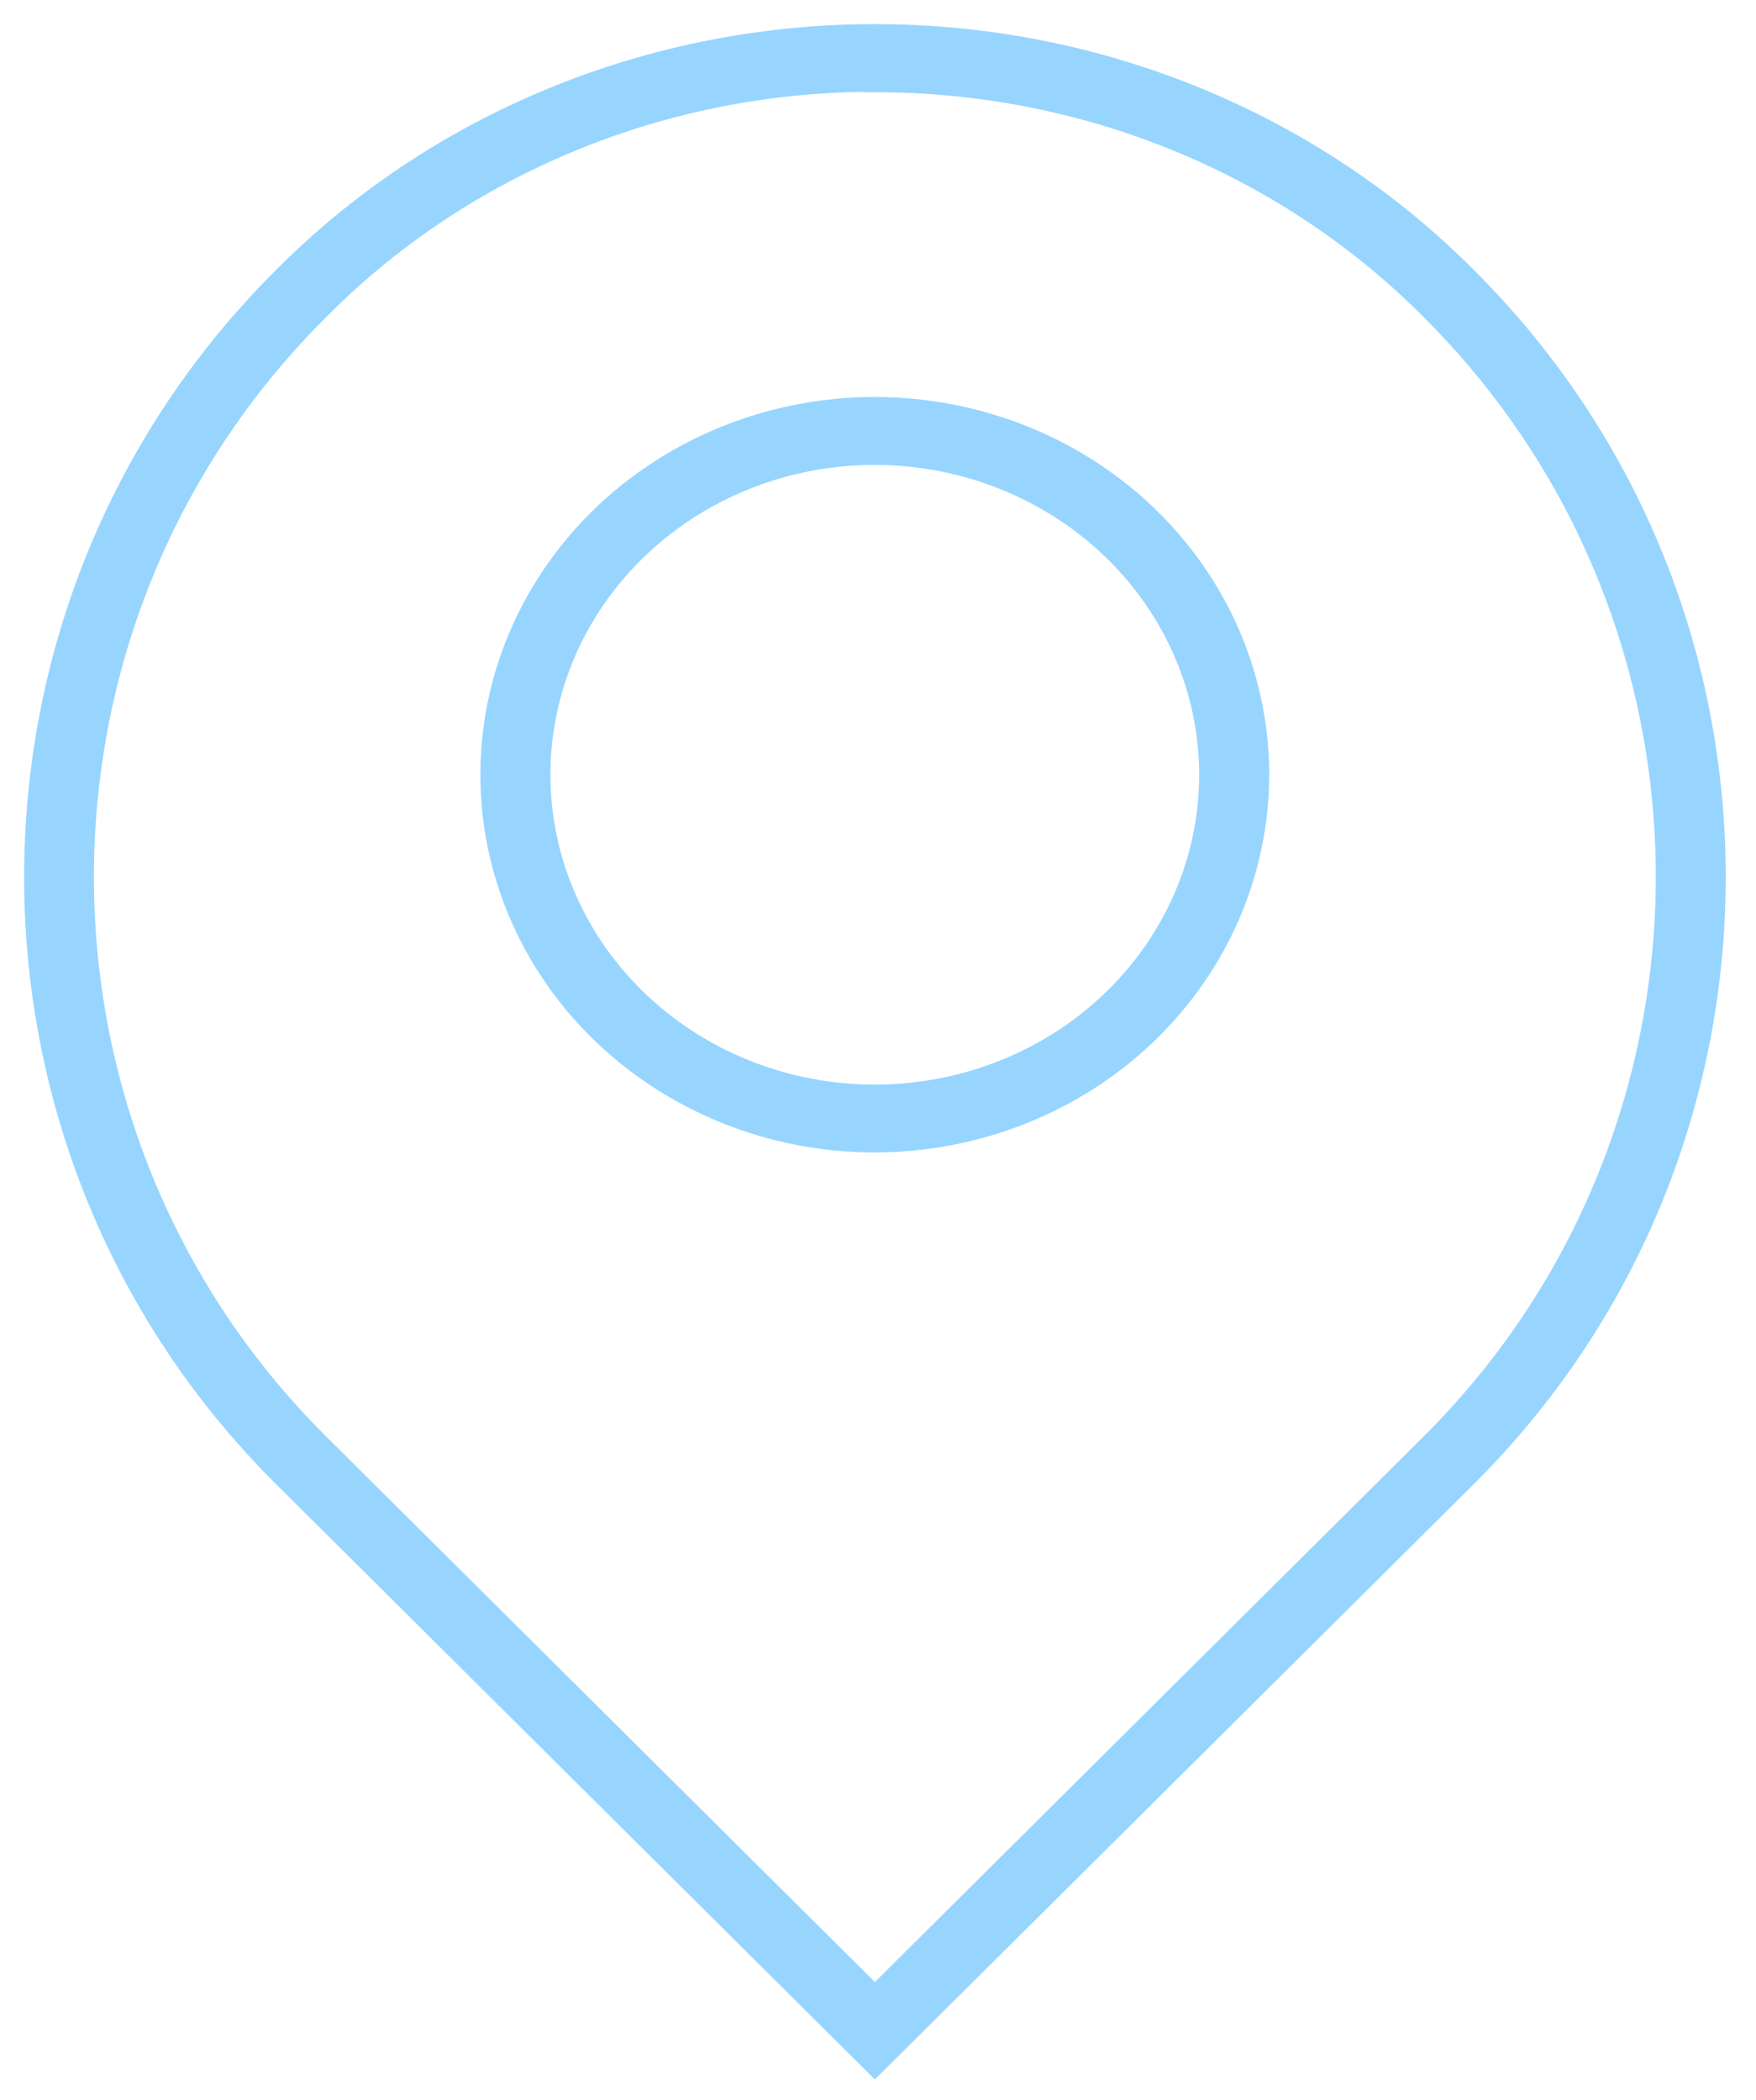 <svg width="51" height="61" viewBox="0 0 51 61" fill="none" xmlns="http://www.w3.org/2000/svg">
<path d="M25.407 33.324H25.407C28.402 33.321 31.275 32.182 33.395 30.154C35.515 28.125 36.709 25.374 36.712 22.503V22.503C36.712 20.361 36.048 18.268 34.805 16.488C33.562 14.708 31.796 13.322 29.731 12.504C27.666 11.686 25.395 11.472 23.203 11.889C21.011 12.306 18.997 13.335 17.416 14.848C15.834 16.361 14.756 18.29 14.319 20.39C13.883 22.491 14.107 24.668 14.963 26.646C15.82 28.624 17.27 30.314 19.129 31.502C20.988 32.69 23.173 33.324 25.407 33.324ZM20.087 14.896C21.661 13.89 23.513 13.353 25.407 13.353C27.947 13.355 30.381 14.321 32.175 16.037C33.969 17.753 34.976 20.079 34.978 22.503C34.978 24.311 34.418 26.079 33.367 27.584C32.316 29.088 30.822 30.262 29.072 30.955C27.322 31.648 25.396 31.83 23.539 31.477C21.681 31.123 19.975 30.25 18.637 28.97C17.299 27.69 16.388 26.06 16.019 24.286C15.651 22.513 15.84 20.674 16.563 19.003C17.287 17.332 18.513 15.903 20.087 14.896Z" fill="#97D5FF" stroke="#97D5FF" stroke-width="0.3"/>
<path d="M25.41 60.188L25.515 60.083L42.759 42.94L42.759 42.939C52.375 33.309 52.375 17.638 42.759 8.008C40.529 5.747 37.84 3.946 34.857 2.716C31.874 1.485 28.66 0.85 25.411 0.85C22.163 0.85 18.949 1.485 15.966 2.716C12.983 3.946 10.293 5.747 8.063 8.008C-1.553 17.638 -1.556 33.309 8.063 42.942L8.064 42.943L25.304 60.083L25.41 60.188ZM25.26 2.517V2.53L25.41 2.53C28.425 2.525 31.409 3.111 34.177 4.251C36.946 5.392 39.441 7.062 41.508 9.16L41.509 9.161C50.483 18.152 50.483 32.778 41.509 41.773L25.41 57.782L9.311 41.775C0.333 32.784 0.333 18.155 9.311 9.161L9.312 9.16C11.377 7.059 13.871 5.386 16.64 4.243C19.363 3.119 22.295 2.532 25.26 2.517Z" fill="#97D5FF" stroke="#97D5FF" stroke-width="0.3"/>
</svg>
